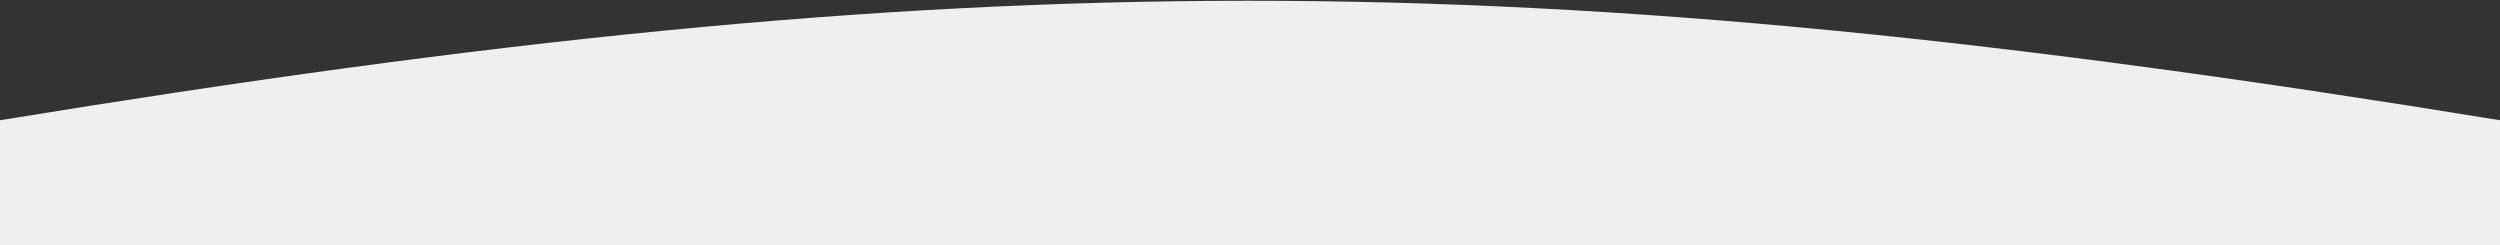 <?xml version="1.0" encoding="UTF-8"?> <svg xmlns="http://www.w3.org/2000/svg" width="1948" height="191" viewBox="0 0 1948 191" fill="none"><rect x="0" y="0" width="1948" height="191" fill="#333333" stroke="none"/> <path d="M0 191H1948V93.699C1185.15 -30.749 757.326 -30.135 0 93.699V191Z" fill="#EFEFEF"></path> </svg> 